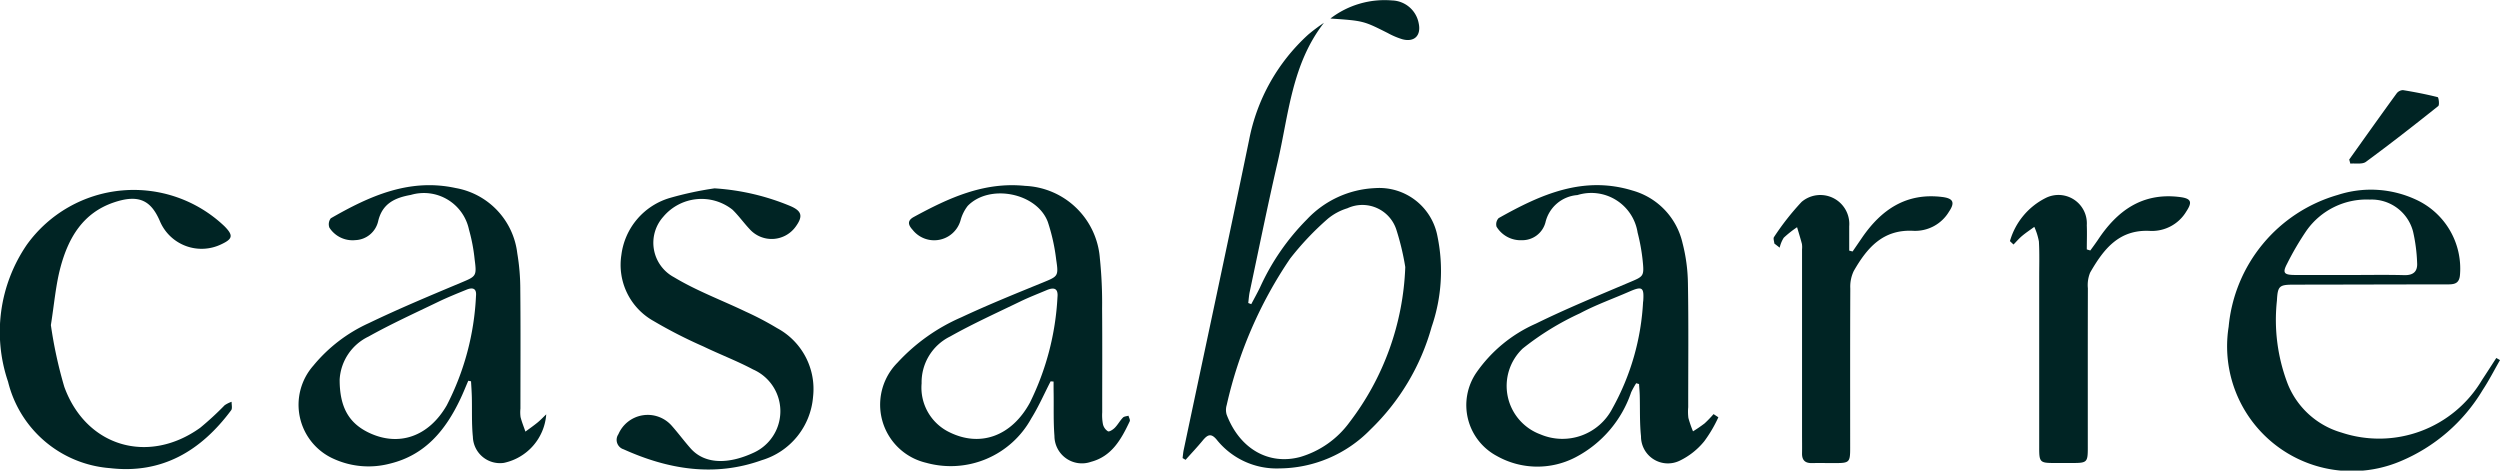 <svg viewBox="0 0 198.593 37.382" height="37.382" width="198.593" xmlns:xlink="http://www.w3.org/1999/xlink" xmlns="http://www.w3.org/2000/svg" data-name="Grupo 114" id="Grupo_114">
  <defs>
    <clipPath id="clip-path">
      <rect fill="#002424" height="37.382" width="198.593" data-name="Rectángulo 68" id="Rectángulo_68"></rect>
    </clipPath>
  </defs>
  <g clip-path="url(#clip-path)" transform="translate(0 0)" data-name="Grupo 113" id="Grupo_113">
    <path fill="#002424" transform="translate(60.956 1.176)" d="M44.215.636C41.66,3.918,41.412,7.92,40.538,11.7c-.795,3.421-1.487,6.868-2.219,10.3-.063.293-.08.6-.117.894.08.031.16.063.239.091.234-.444.479-.883.7-1.339a18.477,18.477,0,0,1,3.729-5.4,7.89,7.89,0,0,1,5.4-2.478,4.7,4.7,0,0,1,4.965,3.843,13.625,13.625,0,0,1-.467,7.184,18.022,18.022,0,0,1-4.86,8.15,10.183,10.183,0,0,1-7.218,3.088,6.089,6.089,0,0,1-4.974-2.256c-.461-.573-.746-.427-1.128.034-.436.53-.909,1.028-1.364,1.541l-.239-.14c.031-.234.046-.473.1-.7,1.729-8.19,3.492-16.371,5.184-24.569a15.181,15.181,0,0,1,4.694-8.369A14.175,14.175,0,0,1,44.215.636m6.461,19.407a20.3,20.3,0,0,0-.7-2.943,2.835,2.835,0,0,0-3.9-1.732,4.461,4.461,0,0,0-1.567.846,22.747,22.747,0,0,0-2.982,3.153A33.932,33.932,0,0,0,36.49,31a1.336,1.336,0,0,0-.006.755c1.031,2.718,3.333,4.036,5.834,3.373a7.445,7.445,0,0,0,3.925-2.757,21.561,21.561,0,0,0,4.432-12.329" data-name="Trazado 190" id="Trazado_190"></path>
    <path fill="#002424" transform="translate(45.376 9.55)" d="M38.083,20.742c-.507.983-.951,2.005-1.535,2.943A7.3,7.3,0,0,1,28.2,27.214a4.739,4.739,0,0,1-2.279-7.959,14.982,14.982,0,0,1,5.07-3.6c2.116-.991,4.287-1.869,6.458-2.755,1.211-.5,1.279-.493,1.077-1.815a15.119,15.119,0,0,0-.664-3c-.869-2.322-4.632-3.059-6.364-1.282a3.256,3.256,0,0,0-.564,1.128,2.179,2.179,0,0,1-3.817.772c-.387-.416-.407-.746.1-1.02,2.757-1.5,5.566-2.806,8.845-2.467a6.225,6.225,0,0,1,5.931,5.743,34.995,34.995,0,0,1,.179,4.019c.023,2.74.006,5.483.009,8.227a3.8,3.8,0,0,0,.057.937.9.9,0,0,0,.4.57c.114.054.407-.14.55-.288.236-.242.4-.555.638-.8.091-.1.291-.105.442-.151.037.148.151.333.1.442-.667,1.416-1.419,2.786-3.082,3.222a2.182,2.182,0,0,1-2.9-2.057c-.088-1.108-.048-2.228-.063-3.341-.006-.325-.006-.652-.006-.98l-.236-.017M27.834,20.9a3.936,3.936,0,0,0,2.216,3.888c2.461,1.213,4.945.3,6.389-2.356a21.364,21.364,0,0,0,2.188-8.383c.068-.7-.282-.792-.835-.561-.709.3-1.433.578-2.125.914-1.869.906-3.769,1.766-5.577,2.783A4.053,4.053,0,0,0,27.834,20.9" data-name="Trazado 191" id="Trazado_191"></path>
    <path fill="#002424" transform="translate(15.399 9.546)" d="M27.993,23.364a4.256,4.256,0,0,1-3.37,3.86,2.155,2.155,0,0,1-2.458-2.071c-.105-1.045-.057-2.111-.083-3.165-.011-.416-.04-.829-.063-1.245L21.8,20.7c-.208.479-.4.963-.624,1.436-1.168,2.47-2.783,4.461-5.592,5.145a6.671,6.671,0,0,1-4.447-.365A4.7,4.7,0,0,1,9.492,19.5a12.242,12.242,0,0,1,4.387-3.367c2.39-1.151,4.843-2.176,7.287-3.2,1.256-.53,1.319-.513,1.139-1.872A13.837,13.837,0,0,0,21.857,8.7a3.66,3.66,0,0,0-4.62-2.763c-1.239.222-2.273.667-2.6,2.108A1.935,1.935,0,0,1,12.83,9.529a2.187,2.187,0,0,1-2.06-.988.774.774,0,0,1,.108-.746c3.065-1.763,6.235-3.2,9.907-2.407a5.973,5.973,0,0,1,4.908,5.19,17.262,17.262,0,0,1,.239,2.9c.031,3.142.011,6.287.011,9.429a2.874,2.874,0,0,0,.011.684c.1.39.254.766.385,1.148.325-.239.658-.473.969-.726.242-.2.456-.427.684-.644M11.583,20.553c-.02,2.316.792,3.541,2.319,4.273,2.384,1.137,4.754.31,6.187-2.171a21.061,21.061,0,0,0,2.324-8.7c.06-.61-.282-.684-.752-.49-.738.3-1.484.6-2.2.943-1.874.906-3.774,1.769-5.589,2.783a4.041,4.041,0,0,0-2.287,3.364" data-name="Trazado 192" id="Trazado_192"></path>
    <path fill="#002424" transform="translate(75.587 9.545)" d="M60.916,23.6A10.545,10.545,0,0,1,59.8,25.5a5.682,5.682,0,0,1-1.965,1.555,2.138,2.138,0,0,1-3.065-1.943c-.114-1.074-.071-2.165-.1-3.25-.009-.3-.037-.6-.054-.9-.077-.02-.151-.043-.228-.066a6.643,6.643,0,0,0-.4.721,9.122,9.122,0,0,1-4.4,5.153,6.556,6.556,0,0,1-6.261-.088,4.575,4.575,0,0,1-1.624-6.643,11.292,11.292,0,0,1,4.712-3.874c2.4-1.179,4.885-2.2,7.352-3.247,1.219-.516,1.268-.473,1.131-1.806A15.361,15.361,0,0,0,54.5,8.931a3.72,3.72,0,0,0-4.783-2.98,2.82,2.82,0,0,0-2.541,2.185,1.9,1.9,0,0,1-1.86,1.4,2.238,2.238,0,0,1-2.022-1.074.712.712,0,0,1,.168-.681c3.313-1.863,6.708-3.4,10.648-2.185a5.624,5.624,0,0,1,3.954,4.148,13.529,13.529,0,0,1,.433,3.207c.057,3.284.02,6.569.023,9.853a4.039,4.039,0,0,0,.014.852,9.011,9.011,0,0,0,.367,1.063,10.913,10.913,0,0,0,.92-.63,9.175,9.175,0,0,0,.712-.738c.128.083.254.168.382.251m-5.971-9.192c.08-1.139-.066-1.242-1.1-.792-1.307.573-2.661,1.051-3.914,1.721a22,22,0,0,0-4.555,2.8,4.1,4.1,0,0,0,1.4,6.819,4.468,4.468,0,0,0,5.731-2.074,19.451,19.451,0,0,0,2.43-8.477" data-name="Trazado 193" id="Trazado_193"></path>
    <path fill="#002424" transform="translate(114.824 9.775)" d="M83.769,18.831c-.456.792-.872,1.612-1.376,2.376a13.819,13.819,0,0,1-6.569,5.674,9.911,9.911,0,0,1-13.61-10.7A12.043,12.043,0,0,1,70.882,5.71a8.5,8.5,0,0,1,6.2.367,6.028,6.028,0,0,1,3.509,5.971c-.054.758-.507.769-1.057.769-4.031,0-8.059.017-12.086.02-1.216,0-1.336.083-1.4,1.27a14.192,14.192,0,0,0,.872,6.649,6.564,6.564,0,0,0,4.25,3.828A9.5,9.5,0,0,0,82.333,20.42c.385-.584.761-1.171,1.142-1.758.1.057.2.111.293.168M71.8,12.071c1.453,0,2.908-.028,4.361.011.749.02,1.077-.31,1.023-1.008a13.134,13.134,0,0,0-.319-2.444A3.4,3.4,0,0,0,73.425,6.08a5.836,5.836,0,0,0-5.019,2.453,22.659,22.659,0,0,0-1.552,2.646c-.376.715-.251.88.59.889,1.453.011,2.908,0,4.361,0" data-name="Trazado 194" id="Trazado_194"></path>
    <path fill="#002424" transform="translate(31.792 9.709)" d="M24.962,5.252a18.7,18.7,0,0,1,6.03,1.407c.929.4,1.017.82.416,1.644a2.348,2.348,0,0,1-3.652.188c-.47-.5-.869-1.065-1.359-1.541a3.964,3.964,0,0,0-5.5.561,3.1,3.1,0,0,0,.849,4.8c1.795,1.082,3.8,1.826,5.7,2.737a24.222,24.222,0,0,1,2.5,1.313,5.485,5.485,0,0,1,2.849,5.452,5.737,5.737,0,0,1-4.079,5.036c-3.76,1.347-7.423.735-10.978-.869a.785.785,0,0,1-.407-1.194,2.538,2.538,0,0,1,4.253-.658c.51.578.969,1.2,1.478,1.775,1.239,1.4,3.247,1.174,5.011.35a3.62,3.62,0,0,0-.04-6.612c-1.282-.681-2.649-1.2-3.959-1.832a37.129,37.129,0,0,1-3.954-2.022,5.1,5.1,0,0,1-2.552-5.236A5.42,5.42,0,0,1,21.473,6a26.832,26.832,0,0,1,3.489-.746" data-name="Trazado 195" id="Trazado_195"></path>
    <path fill="#002424" transform="translate(-0.001 9.784)" d="M4.043,16.042a34.758,34.758,0,0,0,1.065,4.9C6.834,25.7,11.774,27.154,15.9,24.2a23.992,23.992,0,0,0,1.946-1.792,2.3,2.3,0,0,1,.555-.276c-.009.228.074.524-.037.672-2.4,3.227-5.492,5.079-9.622,4.6a9.045,9.045,0,0,1-8.1-6.862,12.257,12.257,0,0,1,1.5-10.9A10.455,10.455,0,0,1,17.844,8.2c.7.718.652.991-.259,1.419A3.594,3.594,0,0,1,12.7,7.776C12.013,6.192,11.087,5.6,9.034,6.3c-2.453.837-3.6,2.817-4.222,5.127-.382,1.421-.5,2.914-.769,4.612" data-name="Trazado 196" id="Trazado_196"></path>
    <path fill="#002424" transform="translate(103.613 10.061)" d="M56.051,9.091a5.536,5.536,0,0,1,2.826-3.418,2.257,2.257,0,0,1,3.279,2.159c.026.641,0,1.282,0,1.92l.279.085c.2-.273.4-.544.592-.826,1.538-2.333,3.535-3.789,6.495-3.424.914.111,1.048.379.544,1.142a3.179,3.179,0,0,1-2.891,1.552c-2.484-.128-3.695,1.478-4.751,3.307a2.609,2.609,0,0,0-.182,1.248c-.011,4.227-.006,8.455-.006,12.682,0,1.142-.063,1.2-1.219,1.2H59.563c-1.128,0-1.191-.066-1.188-1.236V11.951c0-.943.031-1.889-.023-2.829a4.984,4.984,0,0,0-.365-1.162c-.325.239-.664.461-.974.721-.245.205-.453.453-.678.681-.094-.088-.191-.179-.285-.271" data-name="Trazado 197" id="Trazado_197"></path>
    <path fill="#002424" transform="translate(91.433 10.047)" d="M55.732,9.93l.761-1.111C58.025,6.594,60.005,5.25,62.845,5.6c.88.108,1.043.43.544,1.168a3.135,3.135,0,0,1-2.823,1.521c-2.43-.134-3.692,1.367-4.74,3.188a2.879,2.879,0,0,0-.276,1.4c-.02,4.227-.011,8.457-.011,12.688,0,1.105-.068,1.171-1.159,1.174-.63,0-1.256-.011-1.886,0-.538.011-.789-.236-.778-.775.009-.516,0-1.028,0-1.544V9.759a1.779,1.779,0,0,0-.009-.427c-.117-.447-.254-.886-.385-1.33a8.409,8.409,0,0,0-1.057.835,2.46,2.46,0,0,0-.325.789c-.14-.108-.282-.219-.424-.328-.014-.177-.105-.41-.026-.516a20.633,20.633,0,0,1,2.193-2.792,2.3,2.3,0,0,1,3.78,1.94c0,.644,0,1.288,0,1.931l.265.068" data-name="Trazado 198" id="Trazado_198"></path>
    <path fill="#002424" transform="translate(121.103 4.644)" d="M65.512,8.029c1.253-1.755,2.5-3.515,3.771-5.258a.665.665,0,0,1,.5-.256c.926.151,1.849.33,2.757.558.077.02.157.621.043.709-1.891,1.51-3.8,3-5.748,4.432-.288.211-.818.1-1.233.14-.031-.108-.06-.216-.091-.325" data-name="Trazado 199" id="Trazado_199"></path>
    <path fill="#002424" transform="translate(68.581 0.001)" d="M37.1,1.472A7.079,7.079,0,0,1,42,.034a2.221,2.221,0,0,1,2.116,1.812c.208.969-.336,1.524-1.29,1.273a6.077,6.077,0,0,1-1.176-.5c-1.92-.963-1.917-.969-4.549-1.148" data-name="Trazado 200" id="Trazado_200"></path>
  </g>
</svg>
